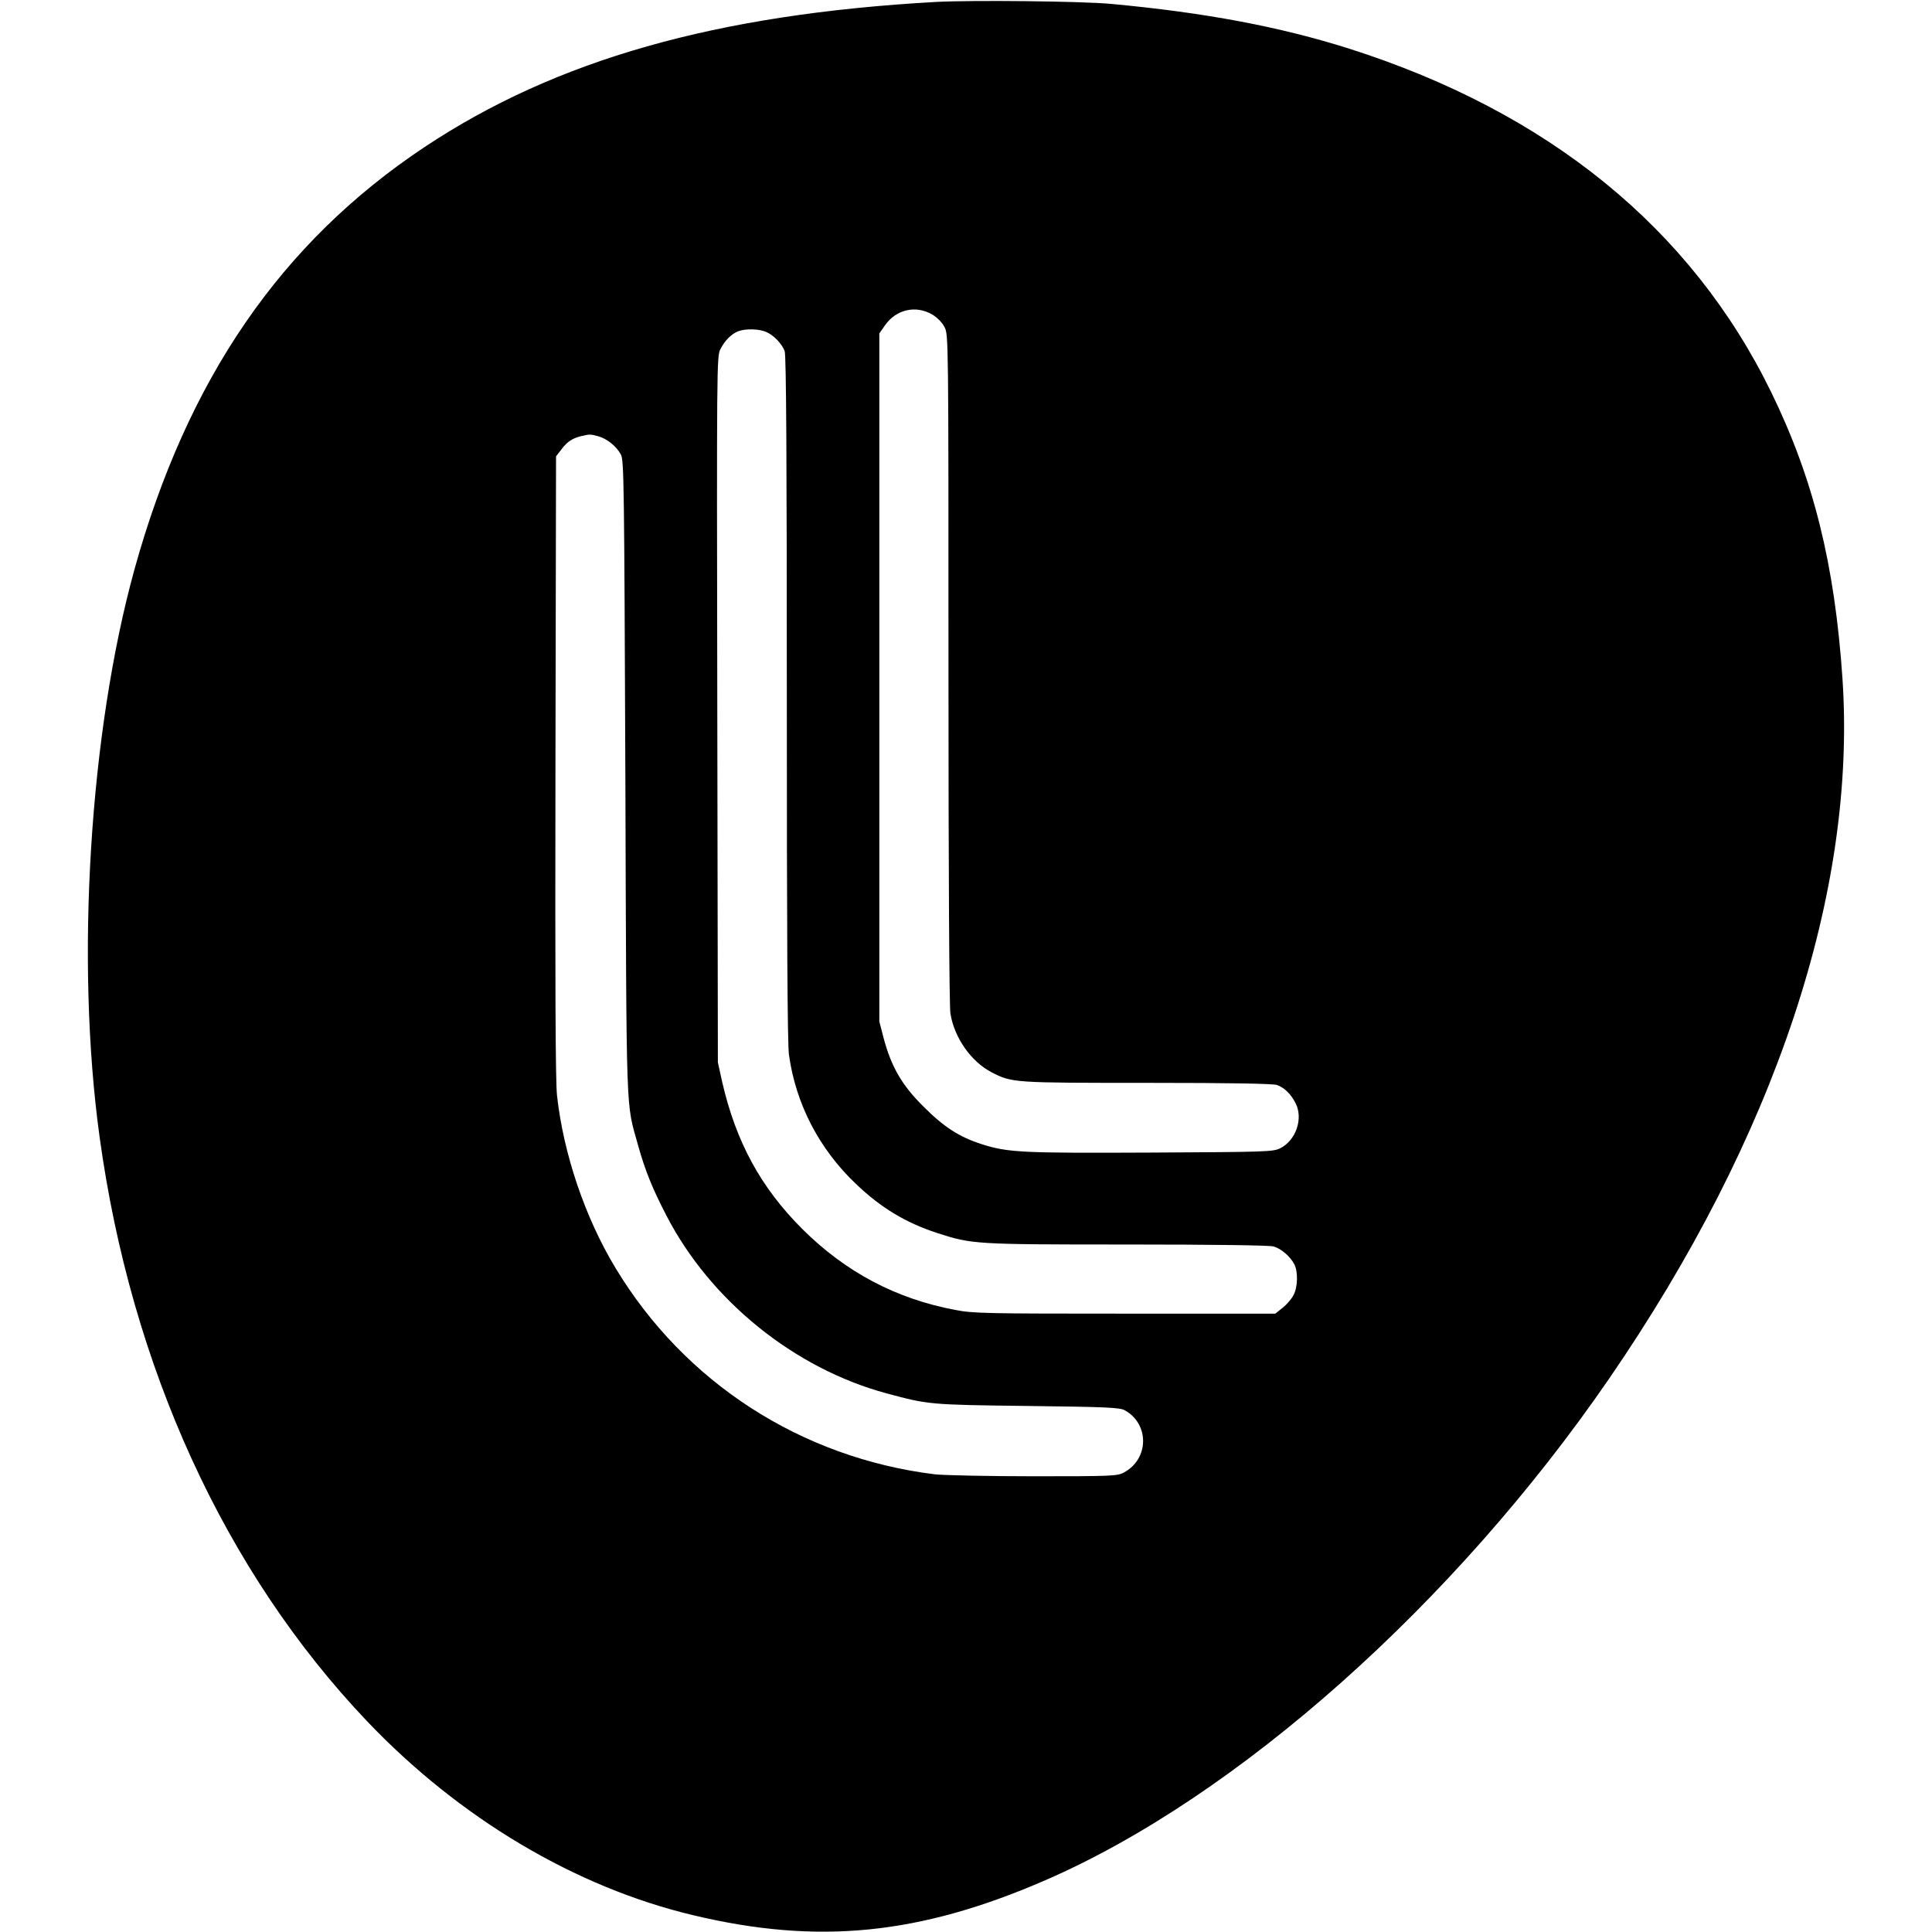 <?xml version="1.0" standalone="no"?>
<!DOCTYPE svg PUBLIC "-//W3C//DTD SVG 20010904//EN"
 "http://www.w3.org/TR/2001/REC-SVG-20010904/DTD/svg10.dtd">
<svg version="1.0" xmlns="http://www.w3.org/2000/svg"
 width="992pt" height="992pt" viewBox="0 0 992 992"
 preserveAspectRatio="xMidYMid meet">
<g transform="translate(0,992) scale(0.1,-0.1)"
fill="#000000" stroke="none">
<path d="M4805 9910 c-1128 -63 -1951 -297 -2625 -745 -738 -491 -1219 -1192
-1490 -2170 -230 -834 -303 -2009 -179 -2910 162 -1183 643 -2234 1373 -3002
475 -499 1070 -853 1676 -997 641 -153 1162 -101 1810 181 984 428 2099 1420
2892 2574 854 1243 1273 2502 1198 3599 -40 585 -149 1022 -365 1465 -410 841
-1144 1439 -2167 1765 -357 113 -738 185 -1223 230 -150 14 -716 20 -900 10z
m-18 -1605 c26 -16 51 -41 63 -65 20 -39 20 -59 20 -1752 0 -1052 4 -1736 10
-1772 20 -125 107 -248 212 -302 105 -54 112 -54 799 -54 428 0 647 -4 666
-11 38 -14 71 -46 95 -93 41 -79 2 -192 -79 -232 -36 -18 -72 -19 -663 -22
-664 -3 -733 0 -869 43 -115 37 -195 88 -301 195 -110 109 -164 204 -203 350
l-22 85 0 1767 0 1766 30 43 c58 81 157 103 242 54z m-854 -89 c39 -16 82 -61
96 -99 8 -20 11 -567 11 -1782 0 -1193 3 -1778 11 -1831 35 -252 155 -484 345
-664 128 -122 254 -198 416 -251 179 -58 194 -59 977 -59 438 0 729 -4 750
-10 39 -11 86 -51 107 -92 19 -37 18 -116 -4 -157 -9 -19 -34 -48 -55 -65
l-39 -31 -771 0 c-713 0 -780 1 -872 19 -304 57 -563 194 -786 416 -212 212
-340 446 -411 755 l-22 100 -3 1812 c-3 1773 -3 1814 16 1850 22 44 56 78 91
92 36 14 106 13 143 -3z m-861 -536 c45 -13 93 -51 116 -94 16 -29 17 -147 23
-1661 6 -1786 2 -1657 65 -1885 36 -129 74 -223 145 -360 226 -438 657 -786
1130 -914 215 -58 221 -59 724 -65 410 -5 474 -8 500 -22 128 -71 125 -251 -5
-320 -32 -18 -65 -19 -460 -19 -235 0 -464 5 -510 10 -687 85 -1285 471 -1640
1060 -156 258 -267 586 -300 885 -8 70 -10 583 -8 1691 l3 1591 28 36 c30 40
55 56 102 68 43 10 46 10 87 -1z"/>
</g>
</svg>
